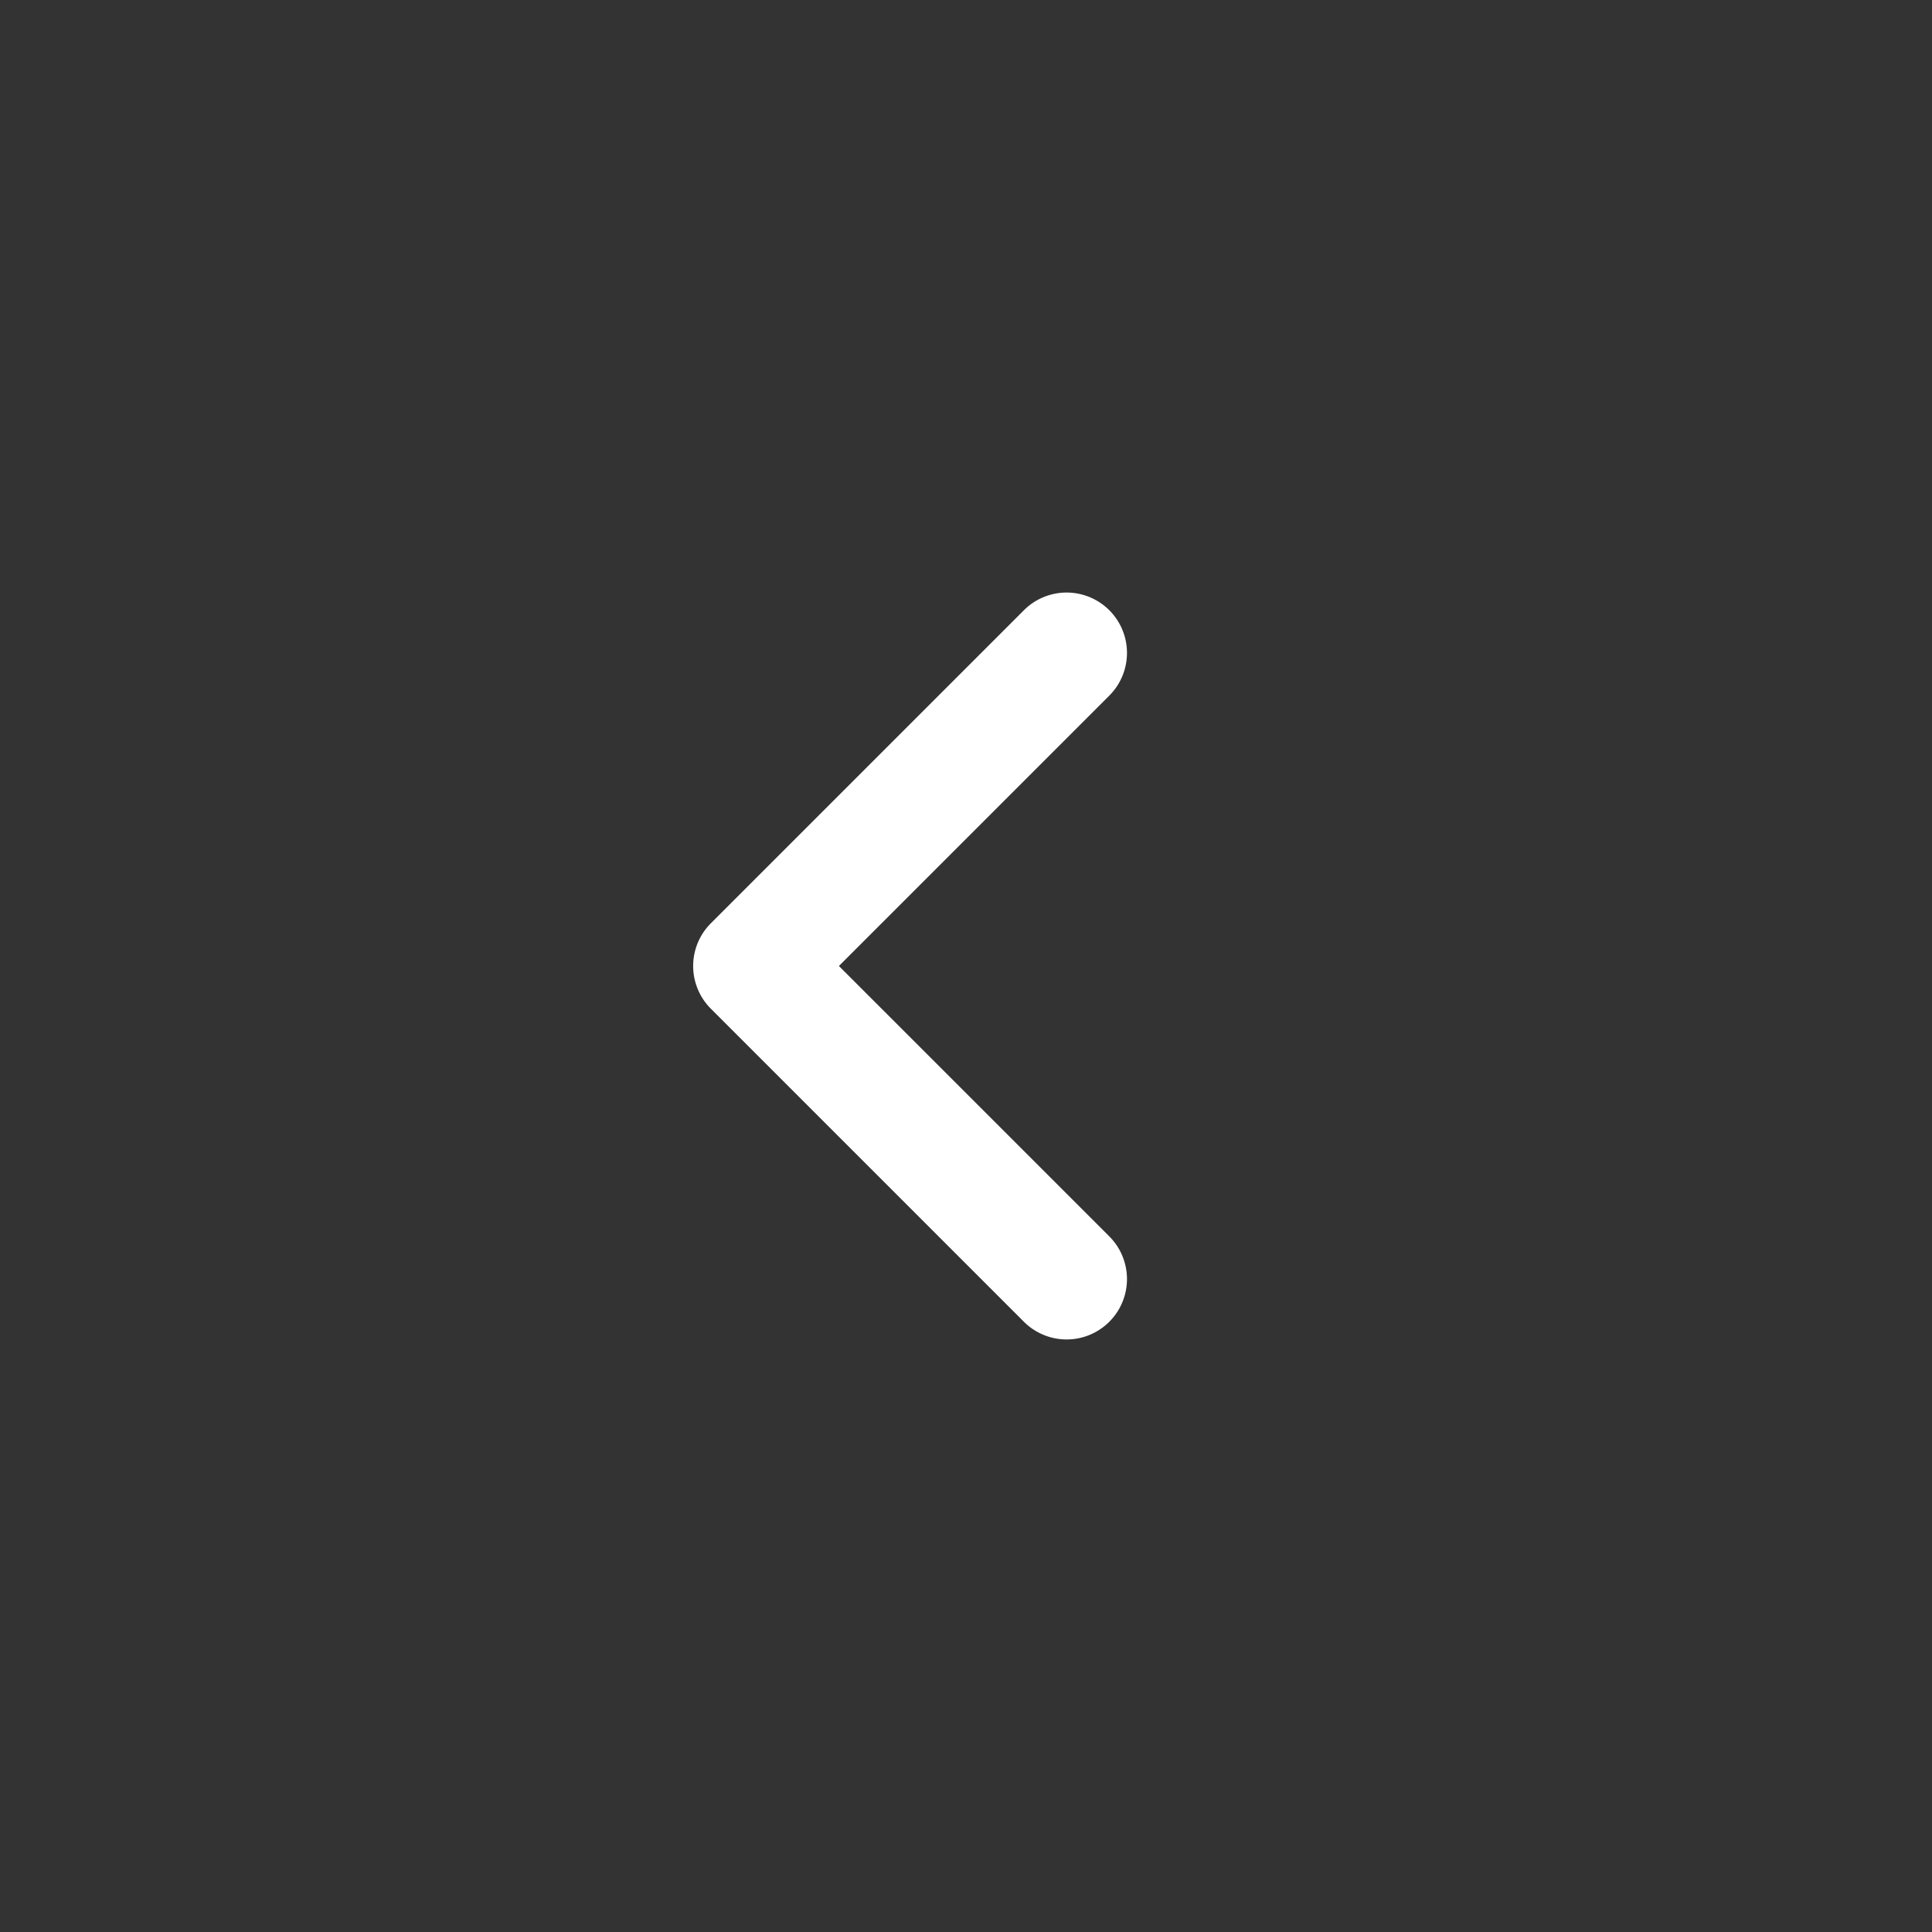 <svg xmlns="http://www.w3.org/2000/svg" xmlns:xlink="http://www.w3.org/1999/xlink" width="48" height="48" viewBox="0 0 48 48">
  <rect x="0" y="0" width="48" height="48" fill="#333333" stroke="none"/>
  <defs>
    <radialGradient id="radial-gradient" cx="0.5" cy="0.5" r="0.5" gradientUnits="objectBoundingBox">
      <stop offset="0" stop-opacity="0"/>
      <stop offset="1" stop-color="#fff"/>
    </radialGradient>
  </defs>
  <g id="组_78105" data-name="组 78105" transform="translate(-1256 -8533)">
    <circle id="椭圆_5860" data-name="椭圆 5860" cx="24" cy="24" r="24" transform="translate(1256 8581) rotate(-90)" opacity="0" fill="url(#radial-gradient)"/>
    <path id="路径_53029" data-name="路径 53029" d="M12.5,0H1.5A1.5,1.5,0,0,0,0,1.5v11a1.5,1.5,0,0,0,3,0V3h9.5a1.5,1.5,0,0,0,0-3" transform="translate(1272.6 8557) rotate(-45)" fill="#fff"/>
  </g>
</svg>
